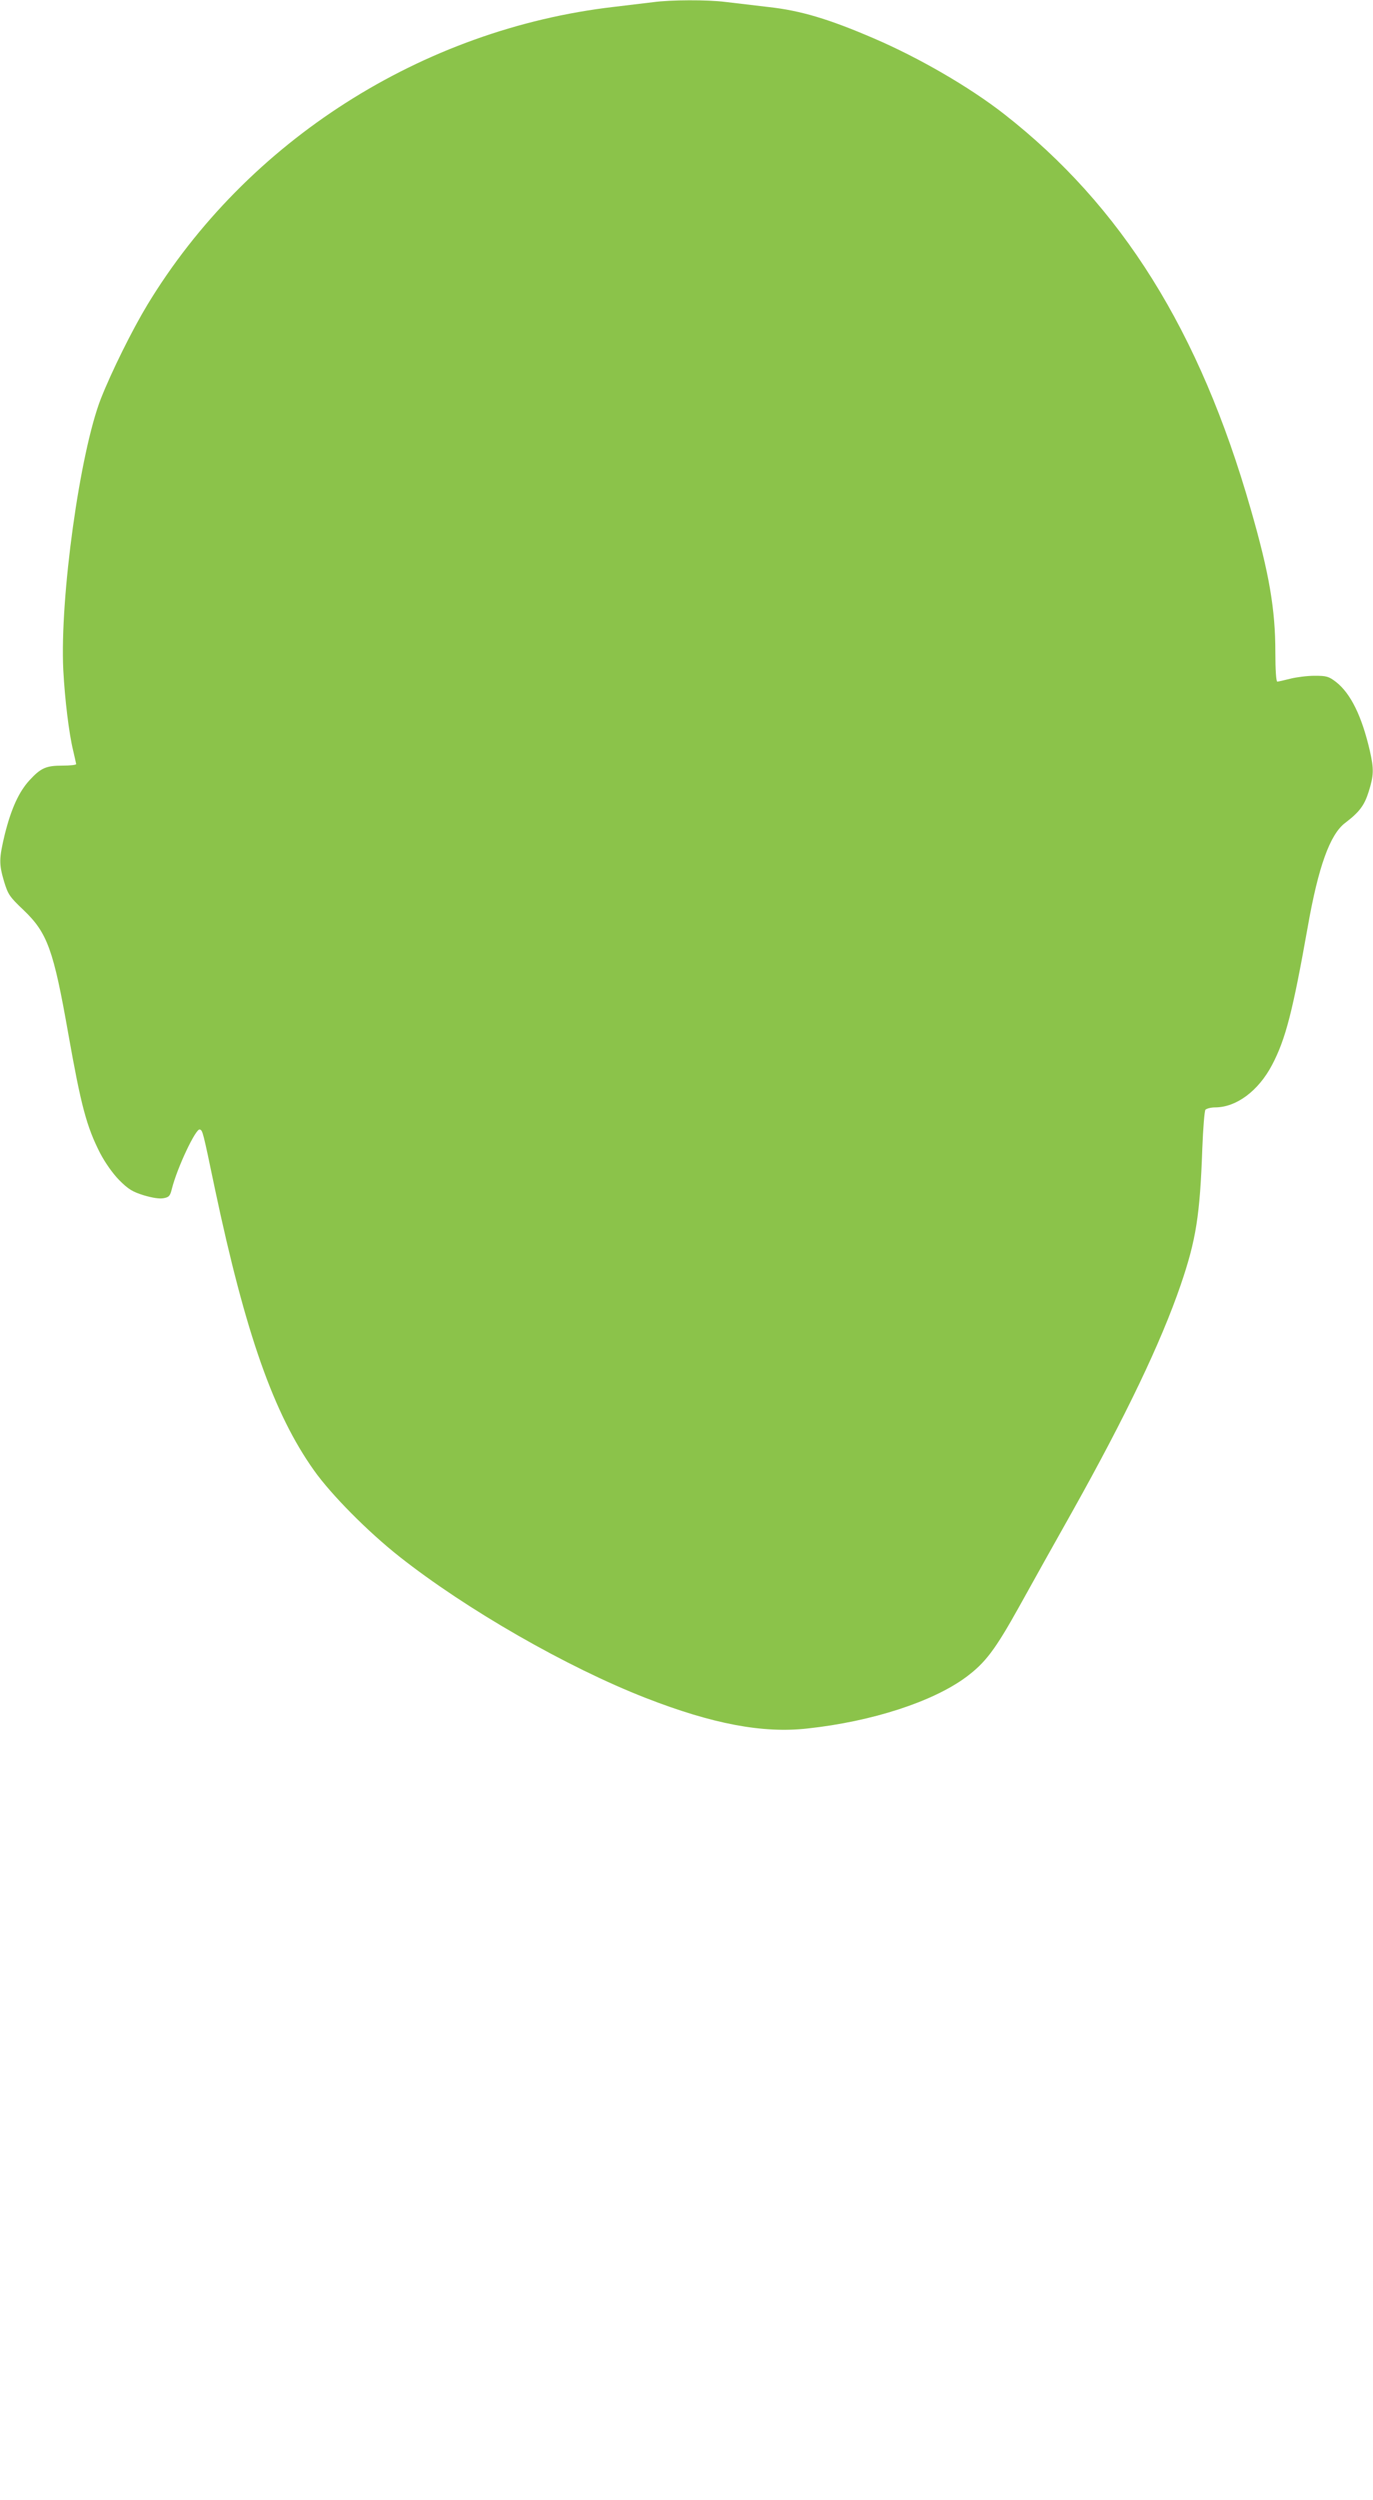 <?xml version="1.0" standalone="no"?>
<!DOCTYPE svg PUBLIC "-//W3C//DTD SVG 20010904//EN"
 "http://www.w3.org/TR/2001/REC-SVG-20010904/DTD/svg10.dtd">
<svg version="1.0" xmlns="http://www.w3.org/2000/svg"
 width="703pt" height="1280pt" viewBox="0 0 703 1280"
 preserveAspectRatio="xMidYMid meet">
<g transform="translate(0,1280) scale(0.1,-0.1)"
fill="#8bc34a" stroke="none">
<path d="M3345 12789 c-33 -4 -123 -15 -200 -24 -984 -114 -1882 -687 -2390
-1525 -78 -129 -183 -341 -238 -480 -108 -276 -211 -1019 -193 -1390 8 -151
29 -325 51 -415 8 -33 14 -63 15 -67 0 -5 -32 -8 -70 -8 -84 0 -111 -12 -169
-75 -54 -59 -93 -144 -126 -275 -30 -125 -31 -153 -4 -244 20 -65 27 -77 100
-146 122 -117 153 -203 229 -635 65 -366 93 -473 163 -610 26 -49 63 -102 97
-137 47 -47 68 -60 126 -78 43 -13 81 -19 101 -15 28 5 34 11 43 48 27 108
123 311 143 304 15 -5 16 -10 77 -302 157 -743 301 -1153 508 -1444 88 -124
275 -313 437 -441 343 -271 859 -567 1262 -724 341 -133 599 -182 828 -156
331 36 640 137 810 262 100 74 150 140 274 363 64 116 186 334 271 485 276
493 454 866 555 1160 79 231 99 357 111 700 4 102 11 191 16 198 6 6 28 12 49
12 109 0 222 84 292 217 70 133 106 275 183 708 54 307 114 474 192 532 72 55
98 89 120 160 26 82 27 116 6 208 -41 178 -98 294 -173 353 -38 29 -49 32
-110 32 -37 0 -93 -7 -124 -15 -32 -8 -62 -15 -67 -15 -6 0 -10 62 -10 150 0
220 -31 403 -126 733 -261 913 -661 1553 -1264 2024 -177 138 -436 288 -667
387 -230 99 -374 142 -538 160 -77 9 -176 21 -220 26 -93 12 -283 11 -370 -1z"/>
</g>
</svg>
